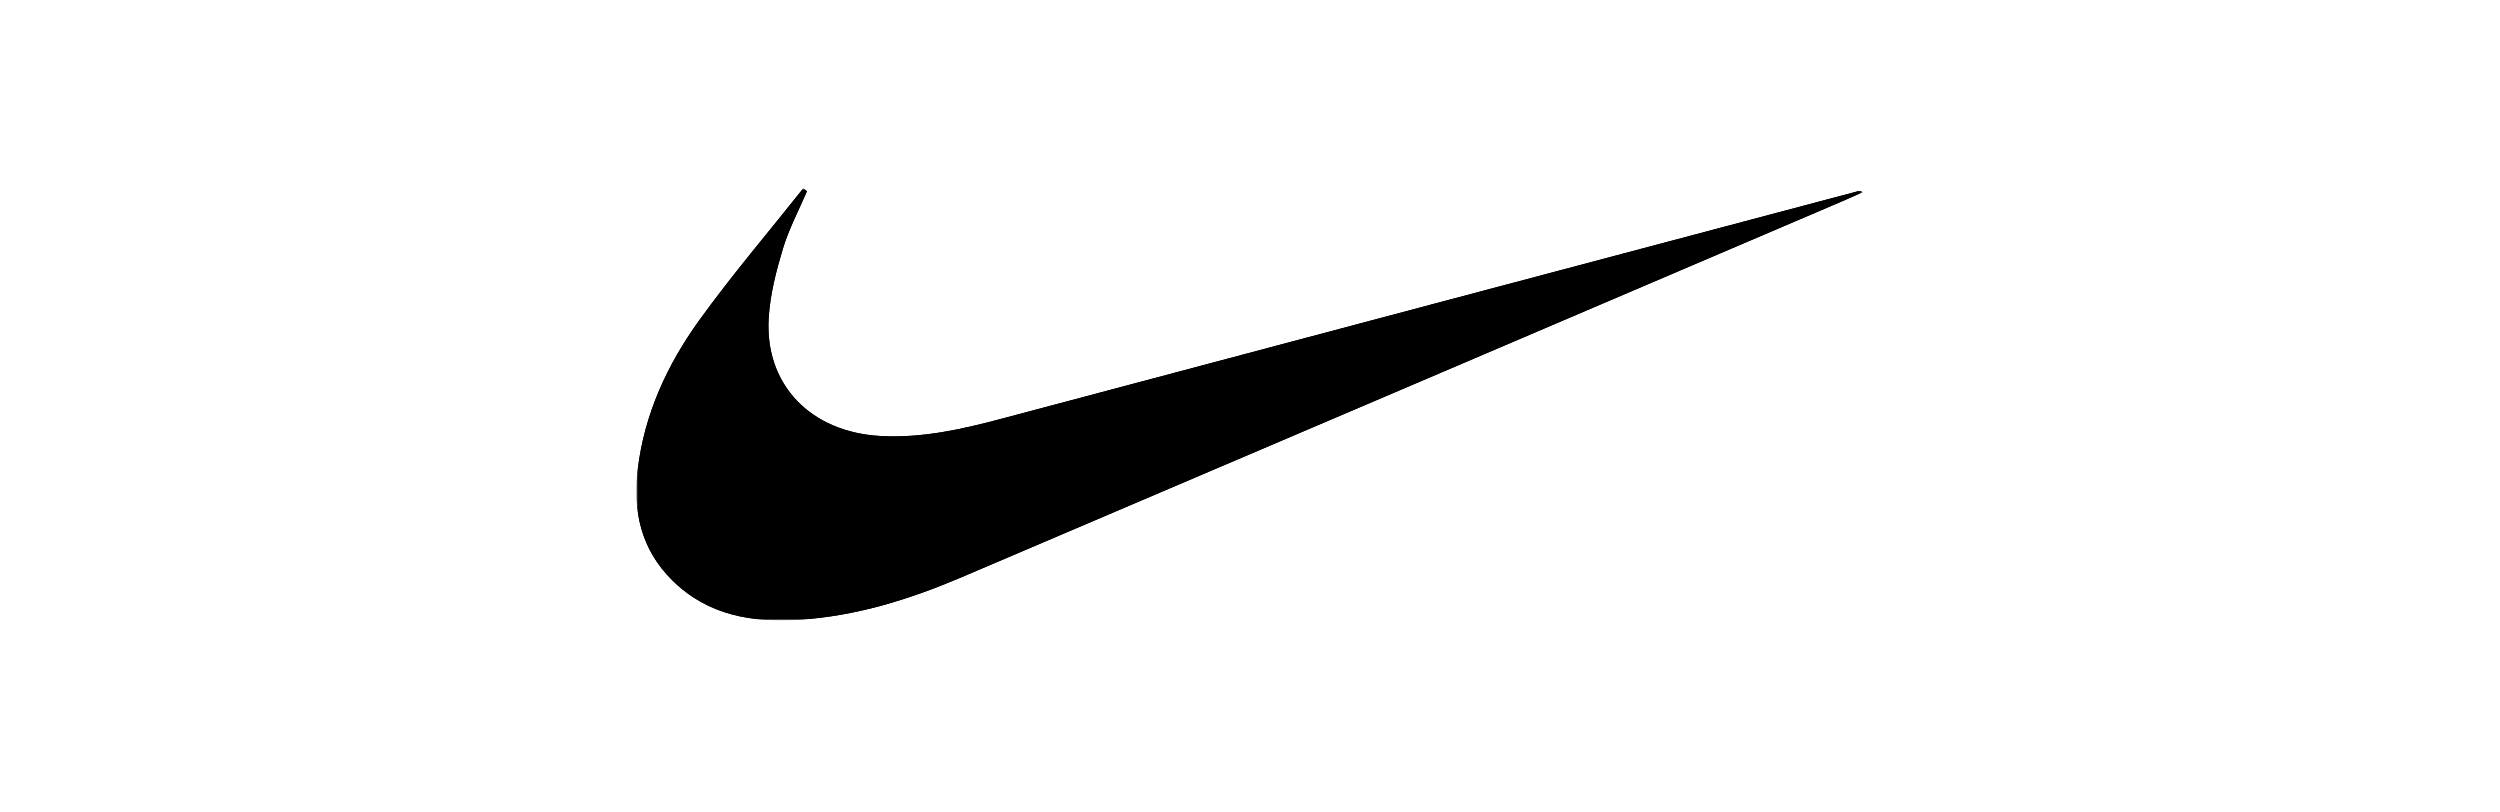 <svg width="770" height="250" viewBox="0 0 770 250" fill="none" xmlns="http://www.w3.org/2000/svg">
<g clip-path="url(#clip0_1150_603)">
<mask id="mask0_1150_603" style="mask-type:luminance" maskUnits="userSpaceOnUse" x="196" y="58" width="378" height="134">
<path d="M573.721 58H196V191.061H573.721V58Z" fill="white"/>
</mask>
<g mask="url(#mask0_1150_603)">
<path d="M248.535 58.919C248.16 58.614 247.79 58.309 247.416 58C236.687 71.515 225.46 84.664 215.368 98.642C205.5 112.315 198.46 127.541 196.411 144.597C194.861 157.49 197.453 169.193 207.005 178.68C218.064 189.663 231.863 191.829 246.535 190.85C263.829 189.697 280.175 184.592 295.985 177.859C386.328 139.383 476.615 100.771 566.92 62.197C569.197 61.225 571.451 60.197 573.716 59.194C573.14 58.78 572.735 58.772 572.361 58.87C484.374 82.226 396.383 105.567 308.411 128.987C296.18 132.243 283.931 134.997 271.157 134.289C249.628 133.091 235.458 118.449 236.754 97.855C237.203 90.692 239.046 83.507 241.128 76.597C242.967 70.513 246.018 64.797 248.535 58.919Z" fill="black"/>
<path d="M248.541 58.919C246.024 64.797 242.973 70.513 241.137 76.597C239.055 83.507 237.213 90.696 236.764 97.855C235.468 118.449 249.638 133.091 271.167 134.289C283.936 135.001 296.189 132.246 308.42 128.987C396.388 105.567 484.383 82.227 572.37 58.87C572.745 58.772 573.149 58.78 573.726 59.194C571.461 60.197 569.206 61.225 566.929 62.197C476.62 100.771 386.334 139.383 295.991 177.862C280.18 184.595 263.835 189.701 246.541 190.854C231.869 191.829 218.073 189.667 207.011 178.684C197.458 169.193 194.871 157.49 196.421 144.597C198.469 127.541 205.51 112.315 215.377 98.642C225.466 84.664 236.692 71.515 247.421 58C247.796 58.305 248.167 58.61 248.541 58.919Z" fill="black"/>
</g>
</g>
<defs>
<clipPath id="clip0_1150_603">
<rect width="377.721" height="133.061" fill="white" transform="translate(196 58)"/>
</clipPath>
</defs>
</svg>
